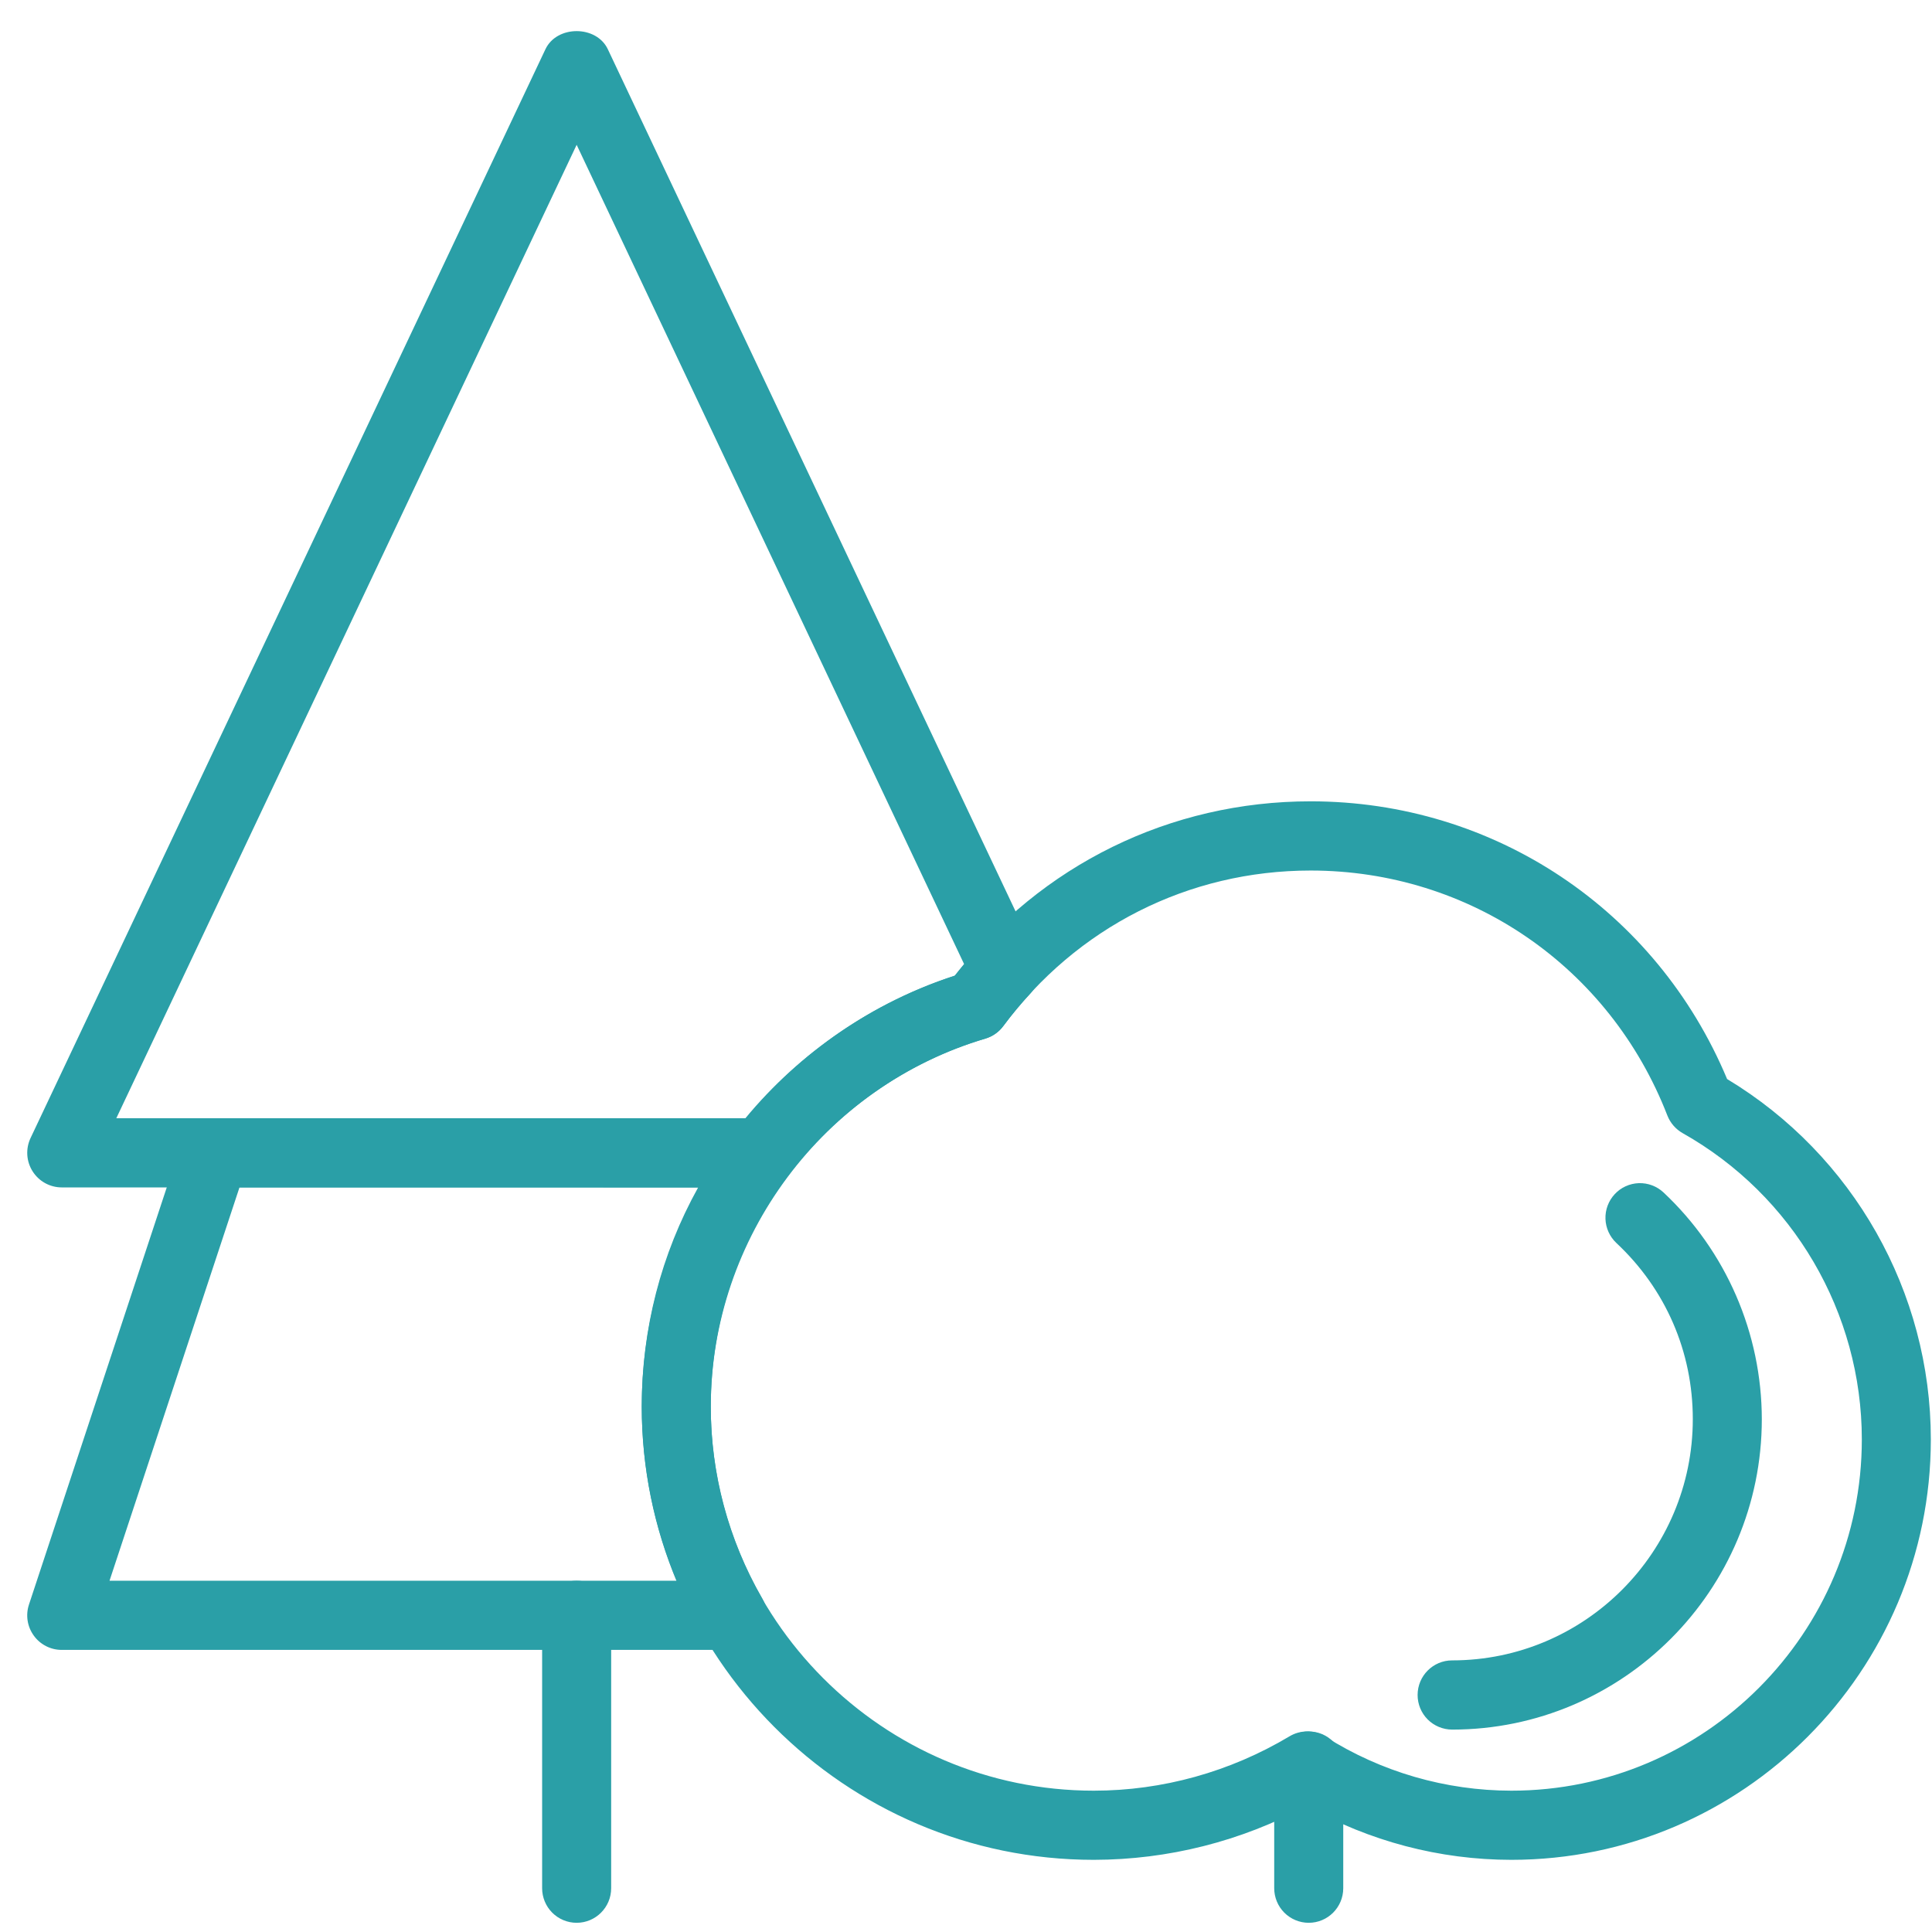 <svg width="68" height="68" viewBox="0 0 68 68" fill="none" xmlns="http://www.w3.org/2000/svg">
<path d="M25.77 58.071H2.174C1.981 58.071 1.791 58.026 1.62 57.938C1.448 57.85 1.3 57.723 1.188 57.566C1.075 57.41 1.001 57.229 0.972 57.039C0.943 56.848 0.96 56.654 1.021 56.471L6.398 40.193C6.478 39.95 6.633 39.739 6.84 39.589C7.047 39.439 7.296 39.359 7.551 39.358L26.82 39.36C27.282 39.36 27.704 39.623 27.91 40.038C28.113 40.453 28.064 40.949 27.785 41.317C25.974 43.688 25.017 46.521 25.017 49.511C25.017 51.864 25.642 54.193 26.821 56.246C26.928 56.431 26.984 56.641 26.984 56.854C26.984 57.068 26.928 57.277 26.821 57.462C26.715 57.648 26.562 57.801 26.377 57.908C26.192 58.015 25.983 58.071 25.77 58.071ZM3.855 55.636H23.816C23.006 53.696 22.589 51.614 22.587 49.511C22.587 46.772 23.267 44.143 24.572 41.795L8.429 41.793L3.855 55.636Z" fill="#2A9FA7"/>
<path d="M26.821 41.793H2.174C1.969 41.793 1.767 41.741 1.588 41.642C1.408 41.543 1.257 41.4 1.147 41.226C1.038 41.053 0.973 40.854 0.961 40.65C0.949 40.444 0.988 40.24 1.076 40.054L19.198 1.732C19.6 0.883 20.991 0.883 21.393 1.732L36.474 33.619C36.578 33.839 36.614 34.085 36.577 34.326C36.54 34.567 36.431 34.791 36.265 34.969C35.927 35.333 35.608 35.715 35.311 36.114C35.154 36.326 34.933 36.481 34.68 36.555C31.964 37.358 29.516 39.048 27.785 41.315C27.673 41.464 27.527 41.584 27.36 41.667C27.192 41.75 27.008 41.793 26.821 41.793ZM4.094 39.358H26.236C28.162 37.029 30.748 35.267 33.608 34.34C33.714 34.203 33.823 34.069 33.935 33.936L20.296 5.097L4.094 39.358Z" fill="#2A9FA7"/>
<path d="M20.296 67.676C19.973 67.676 19.664 67.547 19.436 67.319C19.209 67.091 19.081 66.781 19.081 66.459V56.854C19.081 56.531 19.209 56.222 19.436 55.993C19.664 55.765 19.973 55.636 20.296 55.636C20.618 55.636 20.928 55.765 21.155 55.993C21.383 56.222 21.511 56.531 21.511 56.854V66.459C21.511 67.131 20.966 67.676 20.296 67.676Z" fill="#2A9FA7"/>
<path d="M46.063 67.676C45.74 67.676 45.431 67.547 45.203 67.319C44.976 67.091 44.848 66.781 44.848 66.459V62.158C44.848 61.486 45.392 60.941 46.063 60.941C46.734 60.941 47.278 61.486 47.278 62.158V66.459C47.278 67.131 46.733 67.676 46.063 67.676Z" fill="#2A9FA7"/>
<path d="M53.196 65.46C50.672 65.459 48.19 64.806 45.992 63.565C43.689 64.806 41.114 65.457 38.498 65.46C29.725 65.46 22.588 58.306 22.588 49.511C22.588 42.63 27.098 36.449 33.606 34.34C36.65 30.434 41.19 28.204 46.13 28.204C52.59 28.204 58.297 32.025 60.788 37.978C65.222 40.65 67.959 45.47 67.959 50.662C67.959 58.822 61.336 65.46 53.196 65.46ZM46.008 60.941C46.232 60.941 46.457 61.003 46.655 61.128C48.612 62.366 50.88 63.024 53.196 63.026C59.997 63.026 65.53 57.48 65.53 50.663C65.53 46.204 63.113 42.073 59.224 39.883C58.979 39.744 58.789 39.525 58.686 39.263C56.654 34.024 51.724 30.64 46.13 30.64C41.832 30.64 37.891 32.634 35.313 36.114C35.156 36.326 34.933 36.481 34.68 36.556C28.991 38.239 25.017 43.567 25.017 49.512C25.017 56.964 31.065 63.026 38.498 63.026C40.91 63.026 43.292 62.365 45.386 61.113C45.574 61 45.789 60.941 46.008 60.941Z" fill="#2A9FA7"/>
<path d="M51.11 60.876C50.787 60.875 50.478 60.747 50.25 60.519C50.022 60.29 49.895 59.981 49.895 59.658C49.895 58.986 50.439 58.44 51.11 58.44C55.78 58.44 59.581 54.631 59.581 49.949C59.581 47.574 58.626 45.373 56.892 43.75C56.657 43.529 56.518 43.224 56.507 42.902C56.496 42.579 56.614 42.265 56.834 42.029C56.942 41.912 57.073 41.818 57.218 41.752C57.363 41.686 57.52 41.649 57.679 41.643C57.839 41.638 57.998 41.664 58.147 41.72C58.296 41.776 58.433 41.861 58.55 41.97C59.64 42.993 60.51 44.229 61.105 45.601C61.7 46.973 62.008 48.453 62.01 49.949C62.01 55.974 57.12 60.876 51.11 60.876Z" fill="#2A9FA7"/>
</svg>
